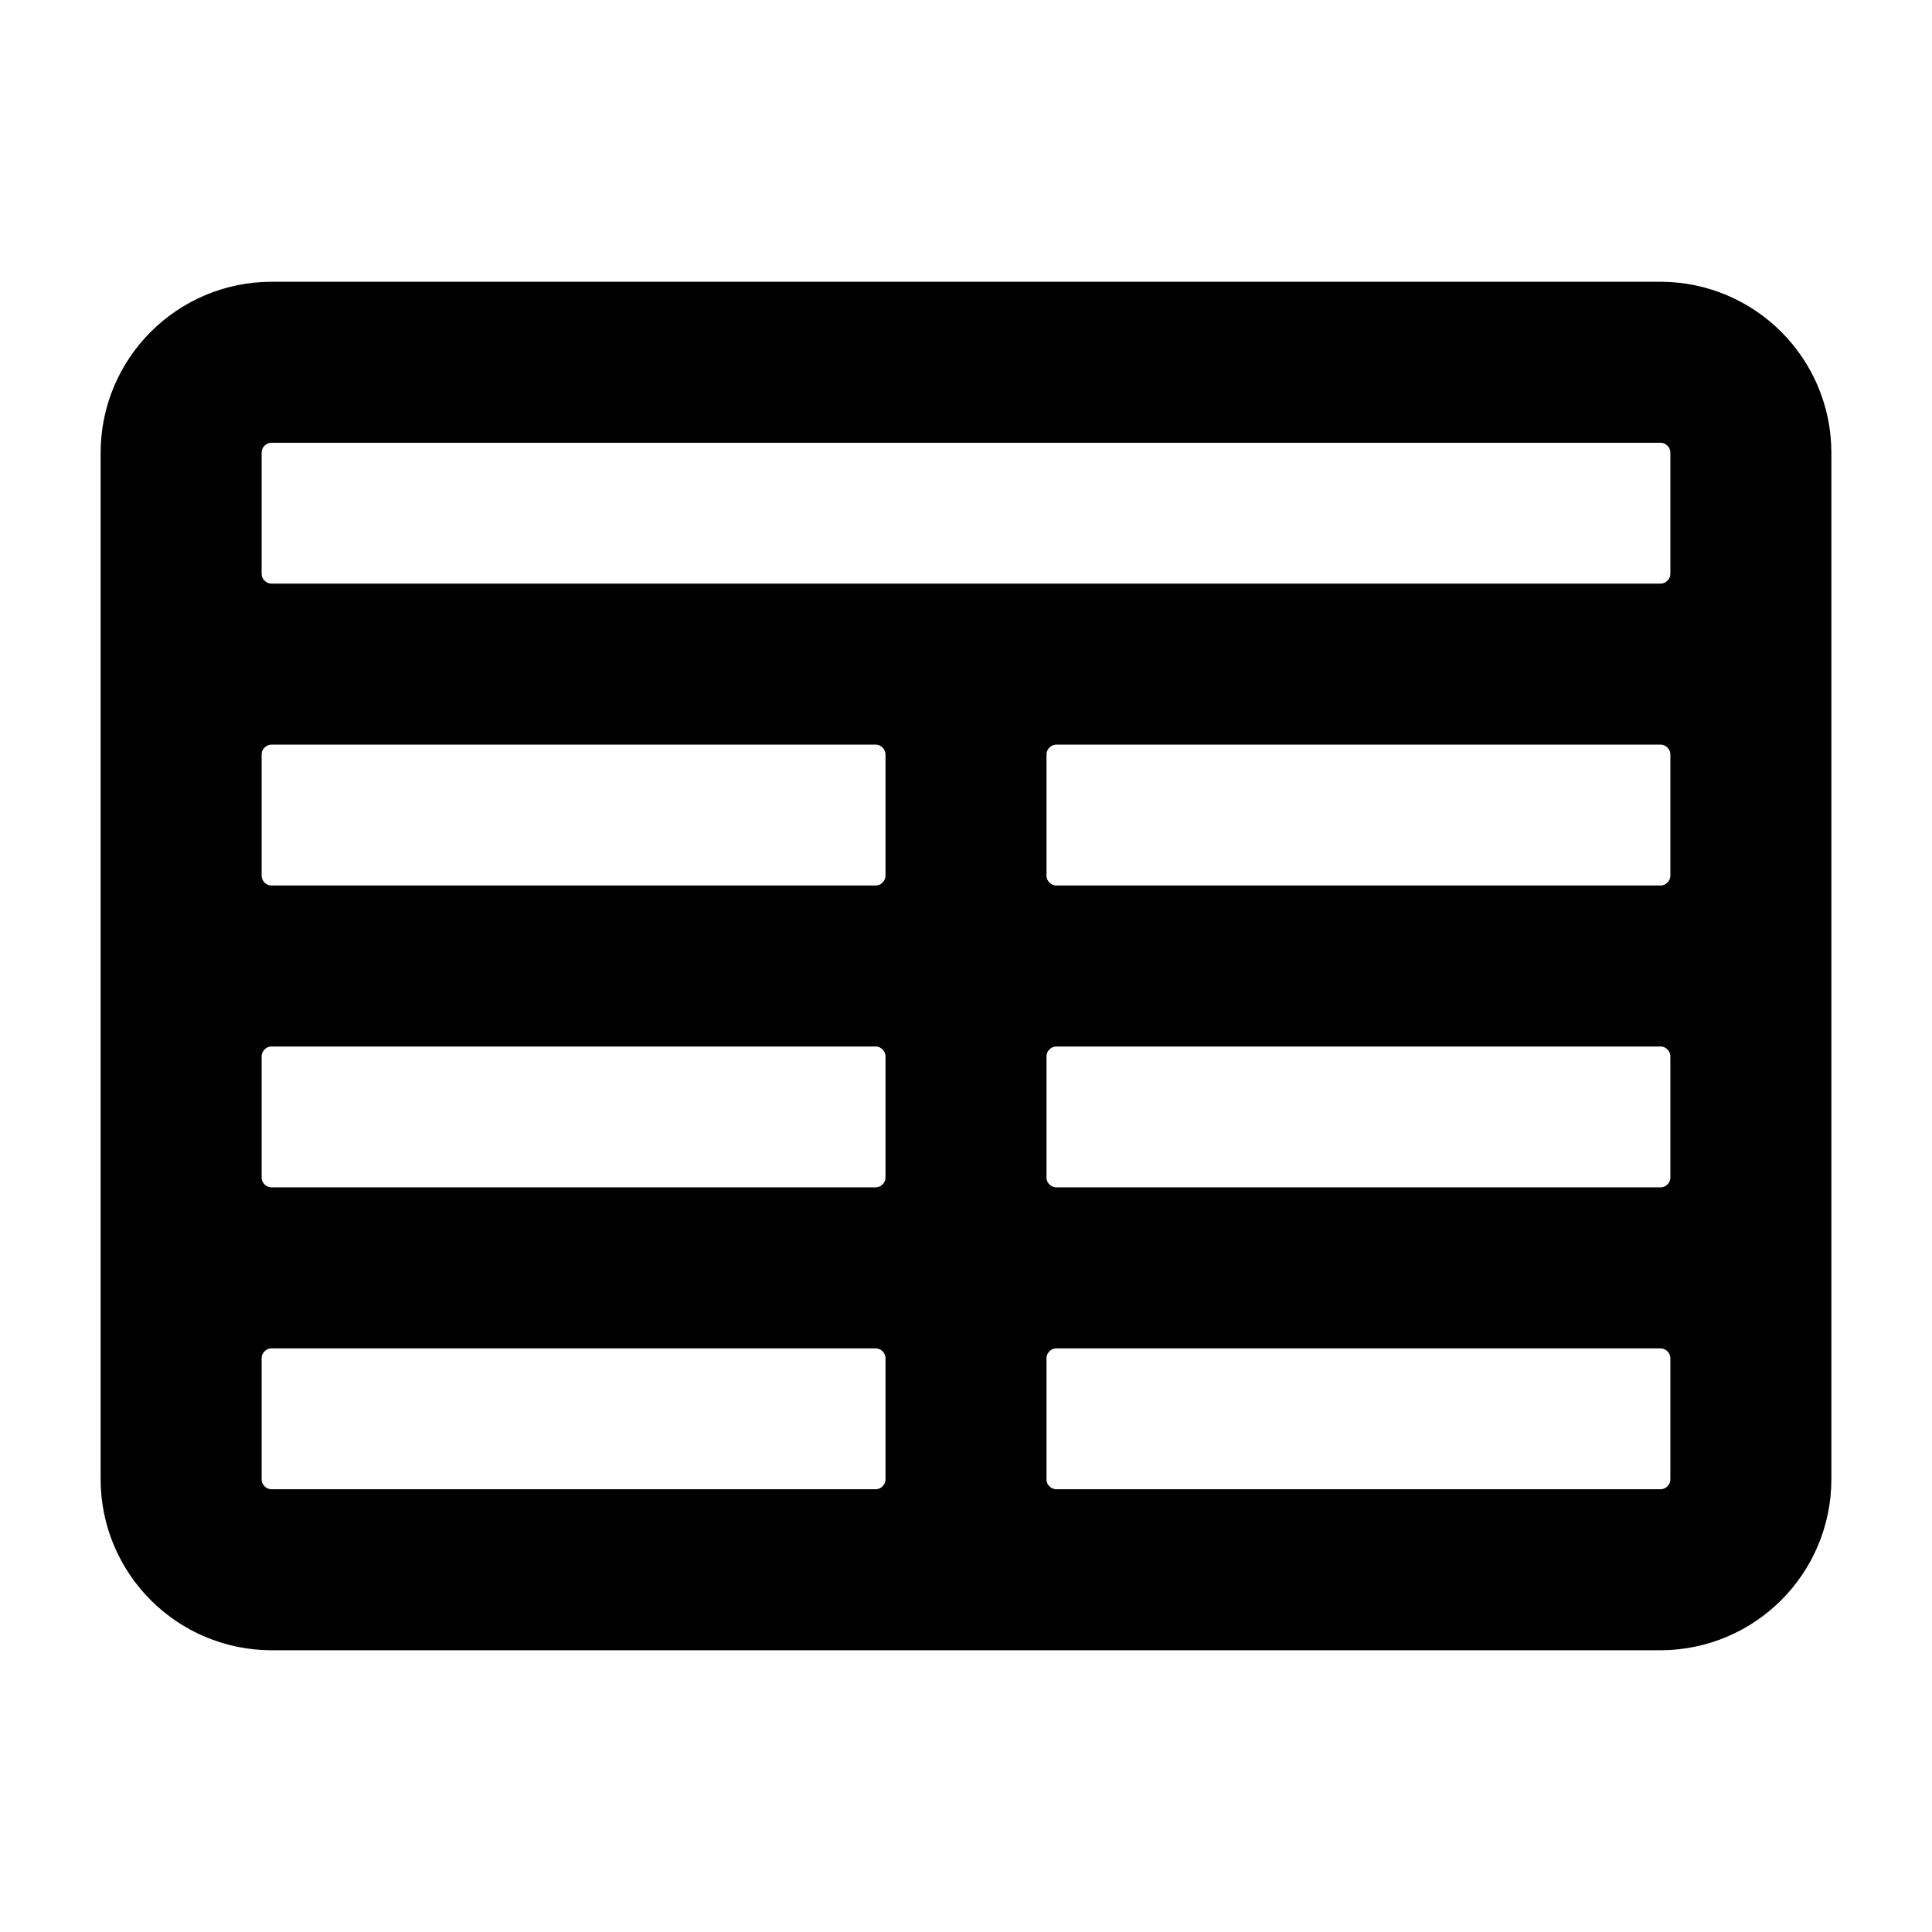 <svg width="24" height="24" viewBox="0 0 24 24" fill="none" xmlns="http://www.w3.org/2000/svg">
<g clip-path="url(#clip0_109_29)">
<path d="M3.375 19.5H20.625M3.375 19.5C2.754 19.5 2.25 18.996 2.25 18.375M3.375 19.5H10.875C11.496 19.5 12 18.996 12 18.375M2.25 18.375V5.625M2.25 18.375V16.875C2.25 16.254 2.754 15.75 3.375 15.75M21.75 18.375V5.625M21.75 18.375C21.75 18.996 21.246 19.5 20.625 19.5M21.75 18.375V16.875C21.75 16.254 21.246 15.75 20.625 15.75M20.625 19.5H13.125C12.504 19.5 12 18.996 12 18.375M21.75 5.625C21.75 5.004 21.246 4.5 20.625 4.5H3.375C2.754 4.5 2.25 5.004 2.25 5.625M21.75 5.625V7.125C21.75 7.746 21.246 8.25 20.625 8.25M2.25 5.625V7.125C2.25 7.746 2.754 8.25 3.375 8.25M3.375 8.25H20.625M3.375 8.25H10.875C11.496 8.25 12 8.754 12 9.375M3.375 8.25C2.754 8.25 2.25 8.754 2.25 9.375V10.875C2.25 11.496 2.754 12 3.375 12M20.625 8.25H13.125C12.504 8.25 12 8.754 12 9.375M20.625 8.25C21.246 8.25 21.75 8.754 21.75 9.375V10.875C21.75 11.496 21.246 12 20.625 12M3.375 12H10.875M3.375 12C2.754 12 2.25 12.504 2.25 13.125V14.625C2.25 15.246 2.754 15.75 3.375 15.75M12 10.875V9.375M12 10.875C12 11.496 11.496 12 10.875 12M12 10.875C12 11.496 12.504 12 13.125 12M10.875 12C11.496 12 12 12.504 12 13.125M13.125 12H20.625M13.125 12C12.504 12 12 12.504 12 13.125M20.625 12C21.246 12 21.75 12.504 21.75 13.125V14.625C21.75 15.246 21.246 15.75 20.625 15.75M3.375 15.75H10.875M12 14.625V13.125M12 14.625C12 15.246 11.496 15.75 10.875 15.75M12 14.625C12 15.246 12.504 15.75 13.125 15.75M10.875 15.75C11.496 15.75 12 16.254 12 16.875M12 18.375V16.875M12 16.875C12 16.254 12.504 15.75 13.125 15.75M13.125 15.75H20.625" stroke="currentColor" stroke-width="2" stroke-linecap="round" stroke-linejoin="round"/>
</g>
<defs>
<clipPath id="clip0_109_29">
<rect width="24" height="24" fill="white"/>
</clipPath>
</defs>
</svg>

